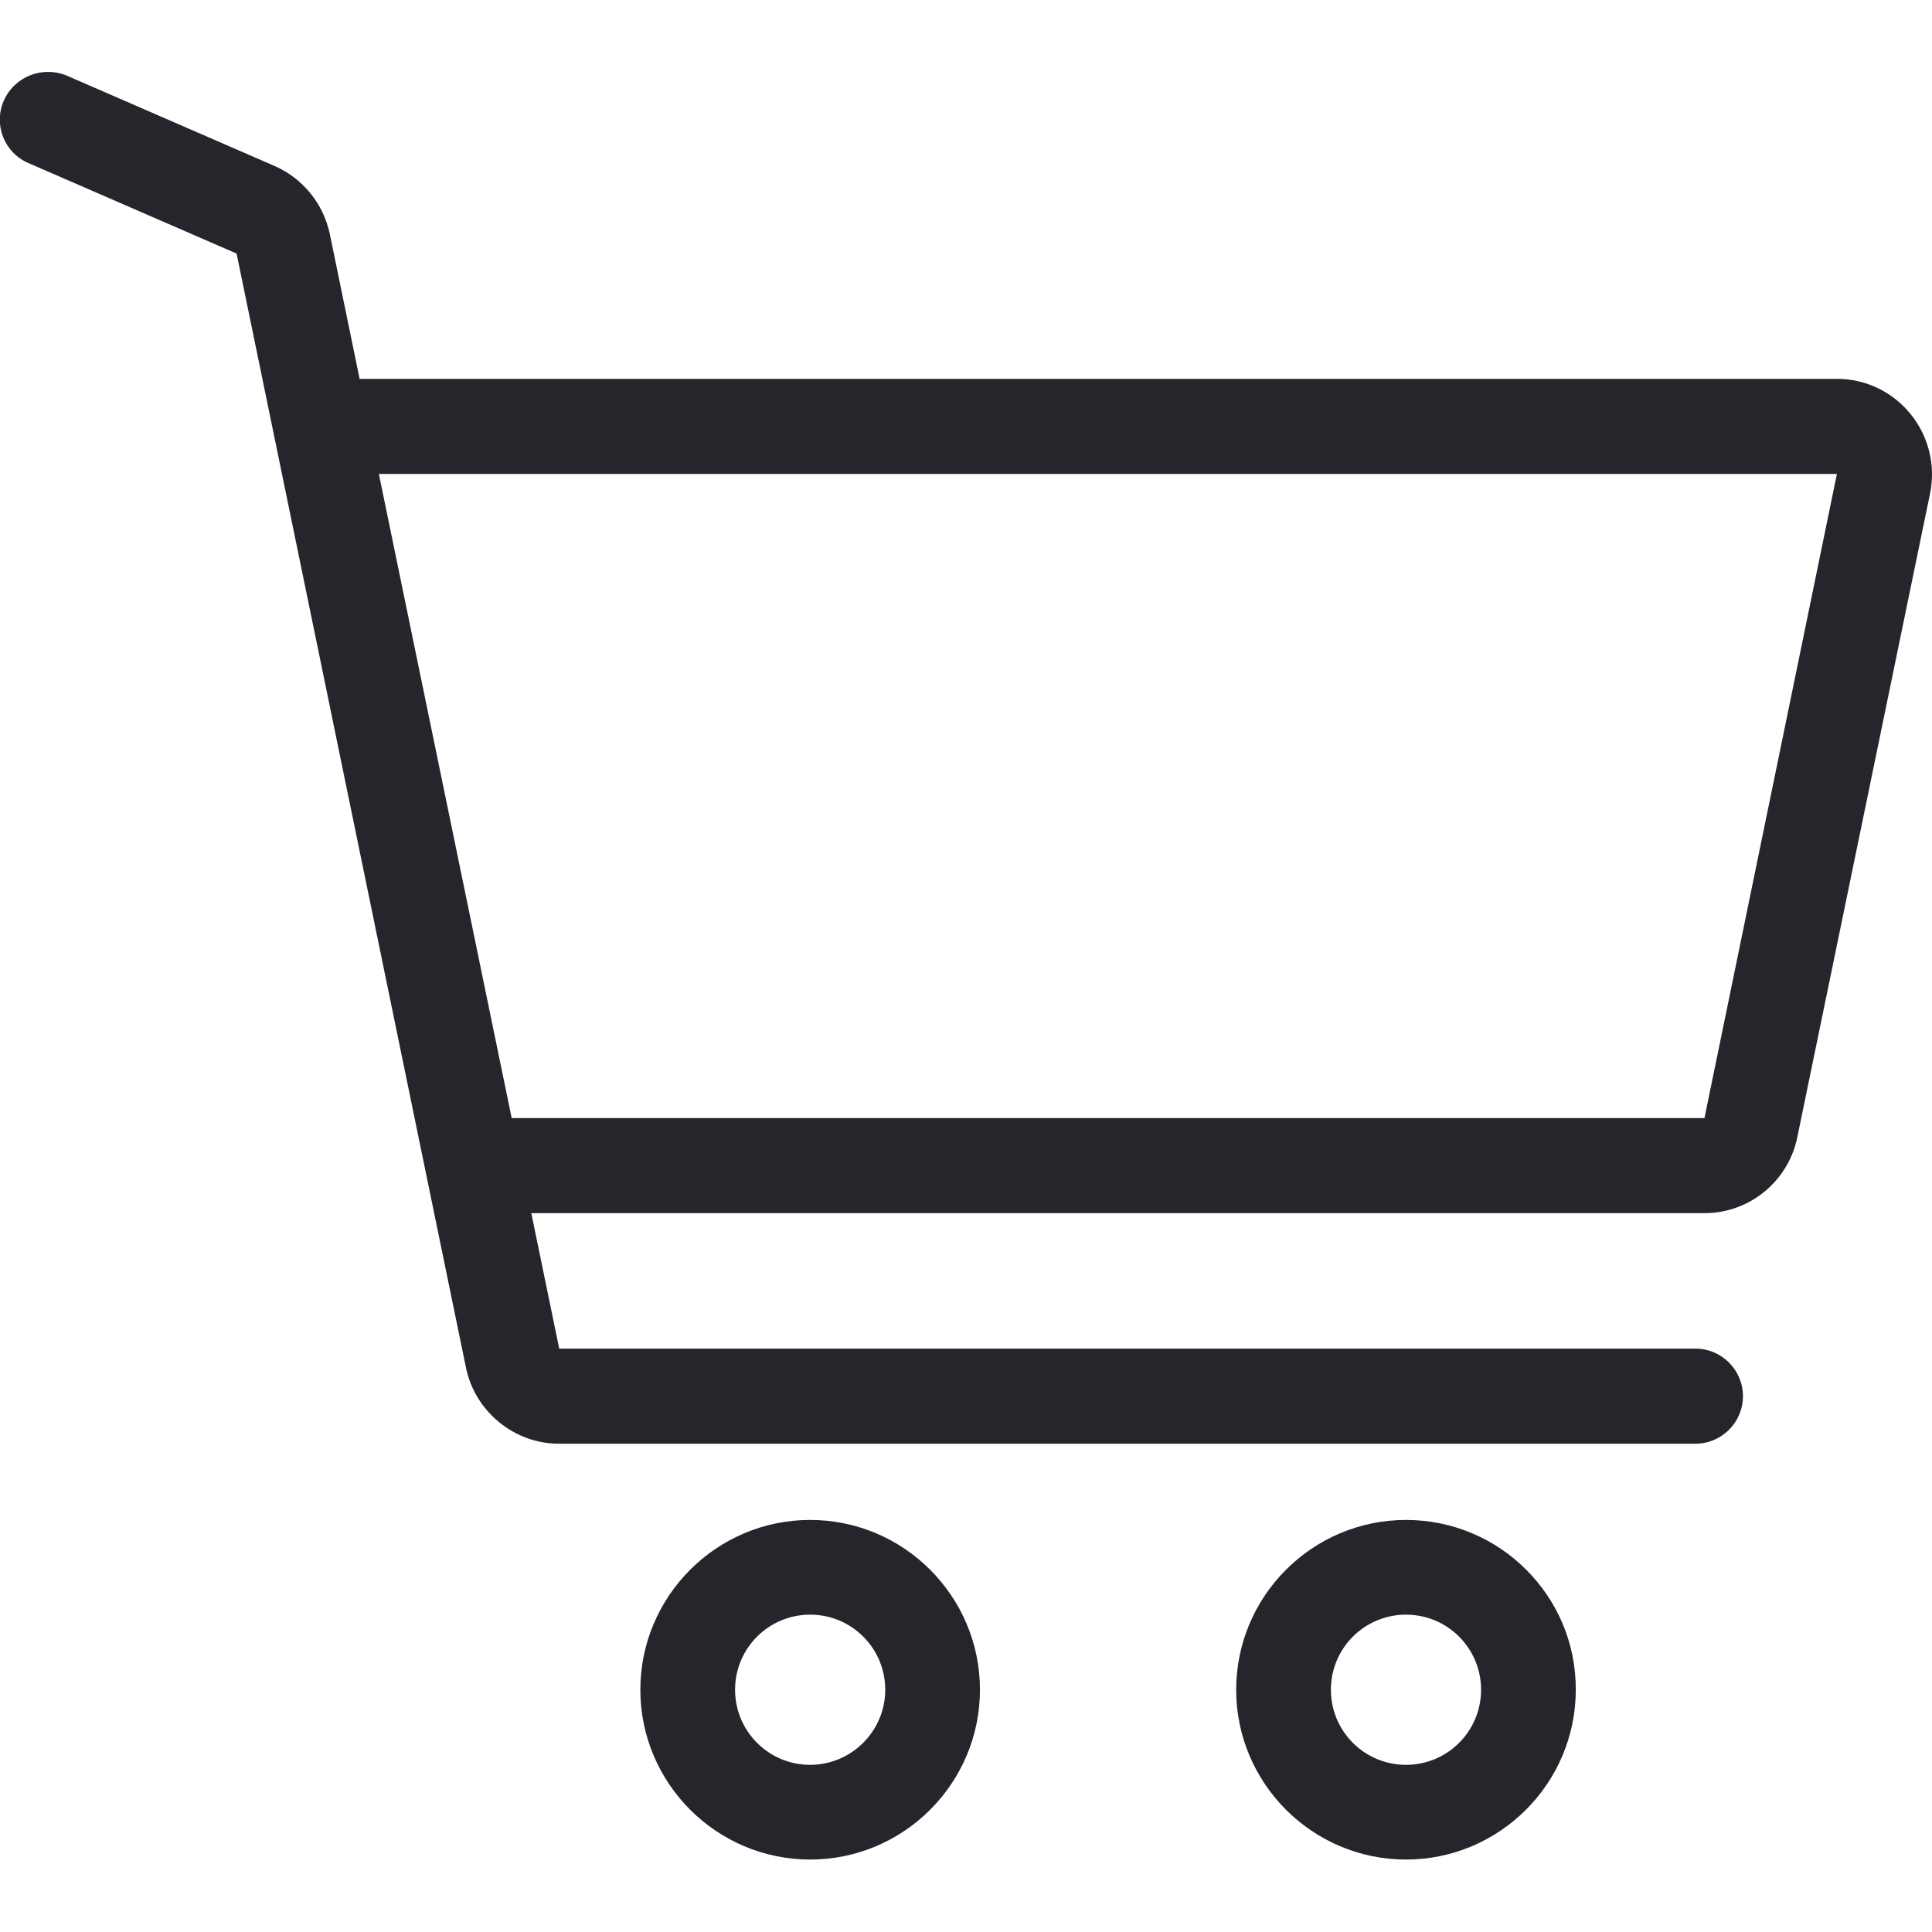 <svg xmlns="http://www.w3.org/2000/svg" xmlns:svgjs="http://svgjs.com/svgjs" xmlns:xlink="http://www.w3.org/1999/xlink" width="288" height="288"><svg xmlns="http://www.w3.org/2000/svg" width="288" height="288" enable-background="new 0 0 512 512" viewBox="0 0 512 512"><path fill="#24262b" d="M214.7 402.8c-24.8 0-45 20.2-45 45 0 24.8 20.2 45 45 45s45-20.2 45-45C259.7 423 239.5 402.8 214.7 402.8zM214.7 467.7c-11 0-19.9-8.9-19.9-19.9 0-11 8.9-19.9 19.9-19.9s19.9 8.9 19.9 19.9C234.6 458.8 225.6 467.7 214.7 467.7zM372.6 402.8c-24.8 0-45 20.2-45 45 0 24.8 20.2 45 45 45s45-20.2 45-45C417.7 423 397.5 402.8 372.6 402.8zM372.6 467.7c-11 0-19.9-8.9-19.9-19.9 0-11 8.9-19.9 19.9-19.9 11 0 19.9 8.9 19.9 19.9C392.5 458.8 383.6 467.7 372.6 467.7zM506.3 109.7c-4.8-5.9-11.9-9.3-19.5-9.3H95.3l-7.9-38.4c-1.7-8-7.1-14.7-14.6-18l-55.2-24C11.2 17.4 3.8 20.3 1 26.7c-2.8 6.4.2 13.8 6.5 16.5l55.2 24 60.8 295.3c2.4 11.6 12.8 20.1 24.6 20.1h301.2c6.9 0 12.6-5.6 12.6-12.6 0-6.9-5.6-12.6-12.6-12.6H148.2l-7.4-35.9h310.9c11.9 0 22.2-8.4 24.6-20.1l35.2-170.7C513 123.3 511.1 115.6 506.3 109.7zM451.7 296.3H135.6l-35.2-170.7 386.4 0L451.7 296.3z" class="colorfff svgShape"/></svg></svg>